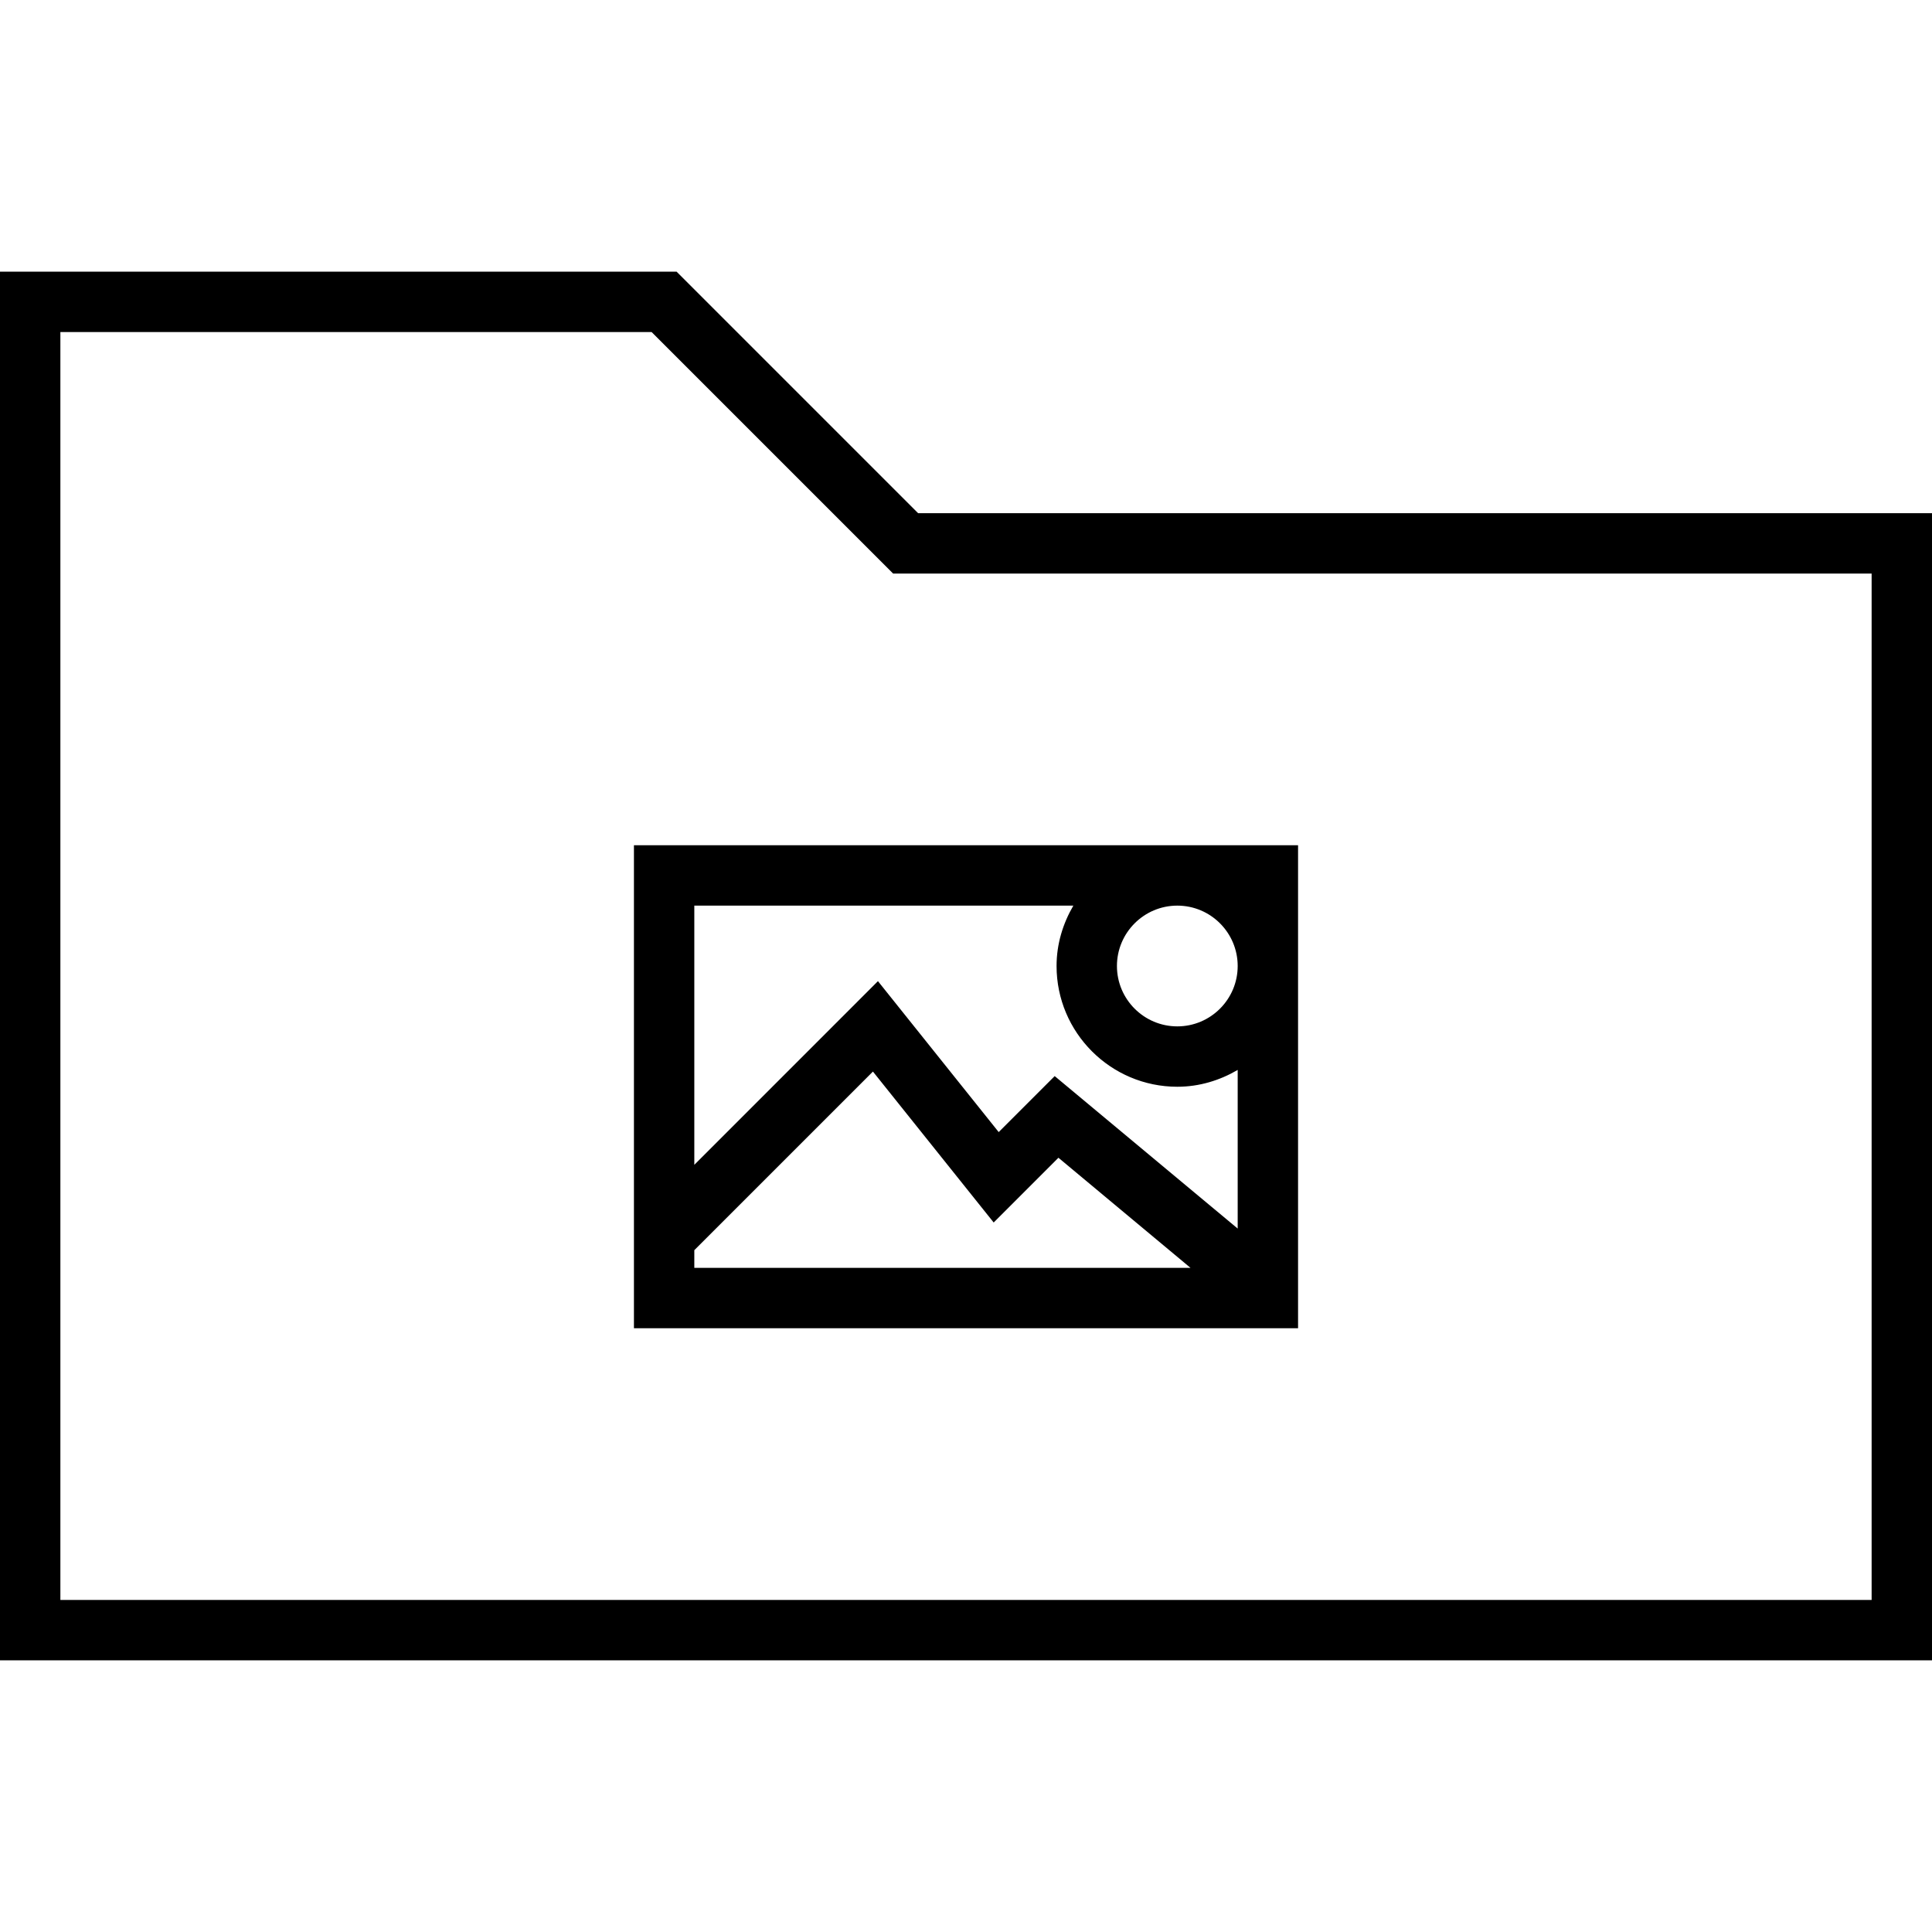 <?xml version="1.0" encoding="utf-8"?>
<!-- Generator: Adobe Illustrator 16.0.0, SVG Export Plug-In . SVG Version: 6.00 Build 0)  -->
<!DOCTYPE svg PUBLIC "-//W3C//DTD SVG 1.1//EN" "http://www.w3.org/Graphics/SVG/1.1/DTD/svg11.dtd">
<svg version="1.1" id="Layer_1" xmlns="http://www.w3.org/2000/svg" xmlns:xlink="http://www.w3.org/1999/xlink" x="0px" y="0px"
	 width="64px" height="64px" viewBox="0 0 64 64" enable-background="new 0 0 64 64" xml:space="preserve">
<g>
	<path d="M22.414,9H0v46h64V17H30.414L22.414,9z M62,53H2V11h19.586l8,8H62V53z"/>
	<path d="M21,44h22V28H21V44z M23,41.414l5.917-5.917l4,5l2.145-2.145L39.438,42H23V41.414z M39,30c1.103,0,2,0.897,2,2
		s-0.897,2-2,2s-2-0.897-2-2S37.897,30,39,30z M35.556,30C35.212,30.591,35,31.268,35,32c0,2.206,1.794,4,4,4
		c0.732,0,1.409-0.212,2-0.557v5.255l-6.062-5.051l-1.855,1.855l-4-5L23,38.586V30H35.556z"/>
</g>
</svg>
